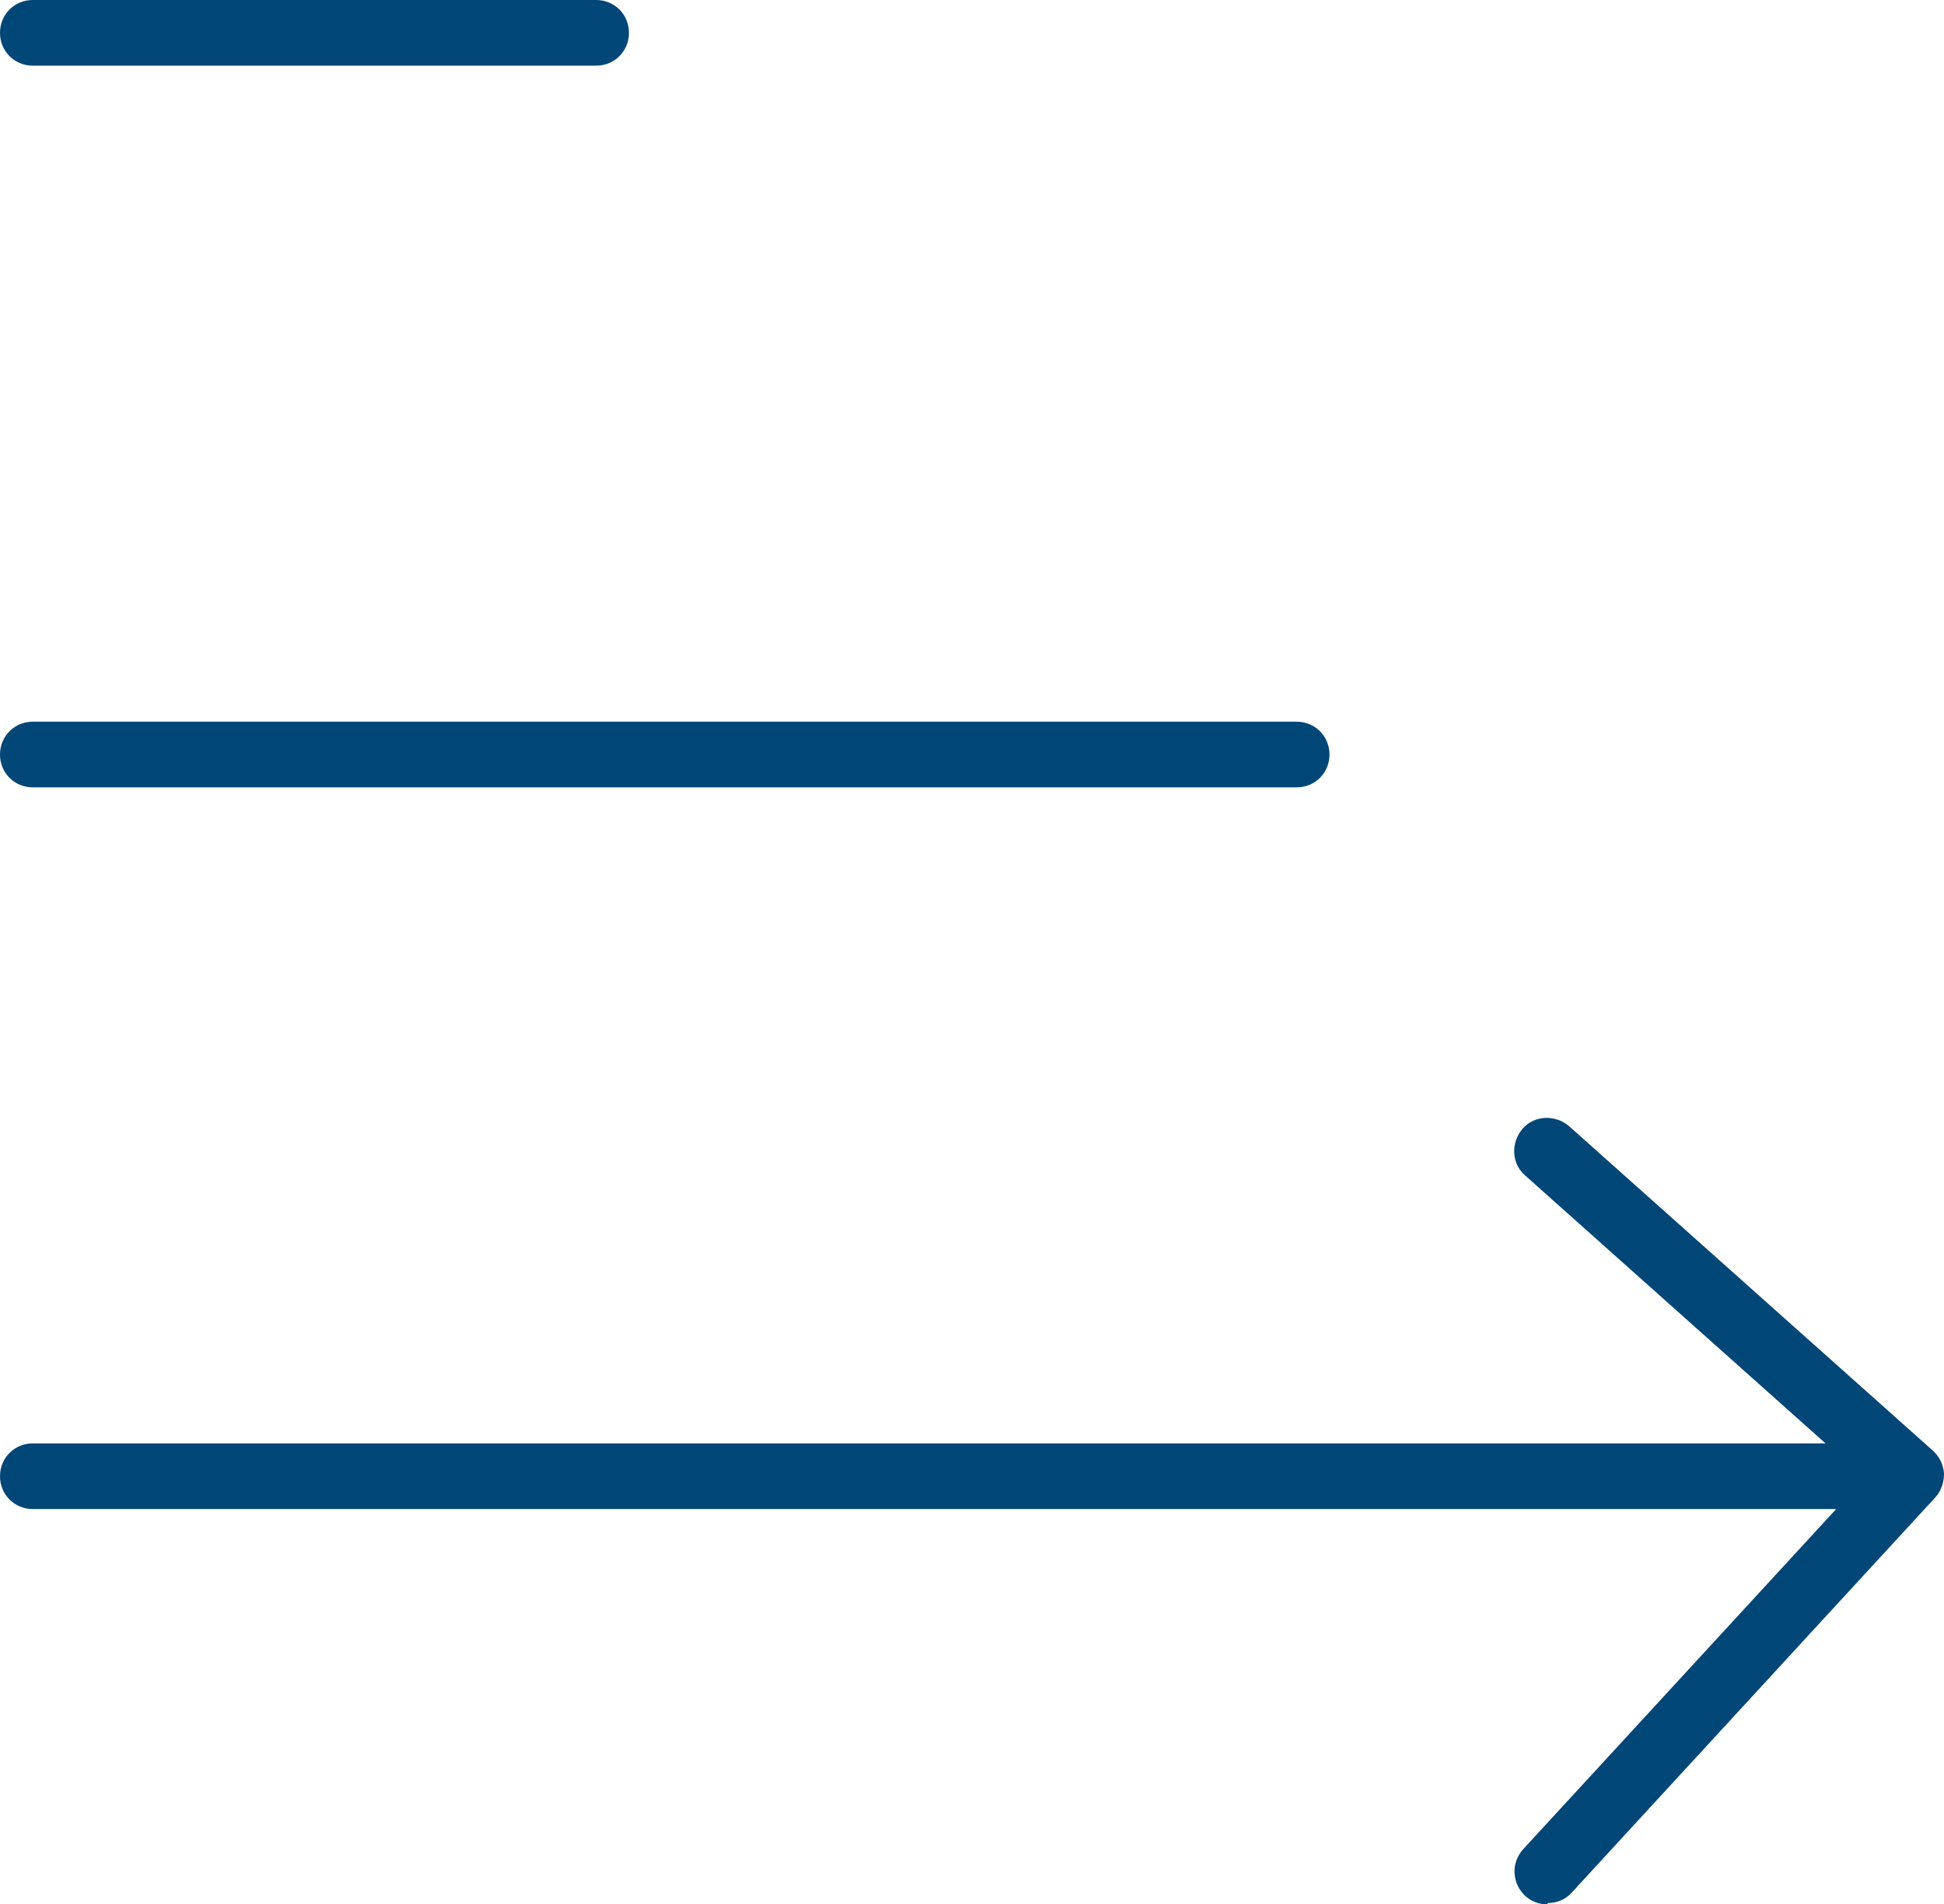 <?xml version="1.0" encoding="UTF-8"?><svg id="Layer_2" xmlns="http://www.w3.org/2000/svg" viewBox="0 0 29.61 29"><defs><style>.cls-1{fill:#004677;}</style></defs><g id="Layer_1-2"><g><g><path class="cls-1" d="m9.08,1H.5c-.28,0-.5-.22-.5-.5s.22-.5.5-.5h8.58c.28,0,.5.22.5.5s-.22.5-.5.5Z"/><path class="cls-1" d="m19.75,11.99H.5c-.28,0-.5-.22-.5-.5s.22-.5.5-.5h19.25c.28,0,.5.22.5.5s-.22.5-.5.5Z"/><path class="cls-1" d="m29,22.98H.5c-.28,0-.5-.22-.5-.5s.22-.5.5-.5h28.5c.28,0,.5.22.5.5s-.22.5-.5.5Z"/></g><path class="cls-1" d="m23.57,29c-.12,0-.24-.04-.34-.13-.2-.19-.22-.5-.03-.71l5.2-5.65-5.17-4.61c-.21-.18-.22-.5-.04-.71.18-.21.5-.22.71-.04l5.54,4.94c.1.09.16.21.17.35,0,.13-.04.26-.13.36l-5.54,6.02c-.1.11-.23.16-.37.16Z"/></g></g></svg>